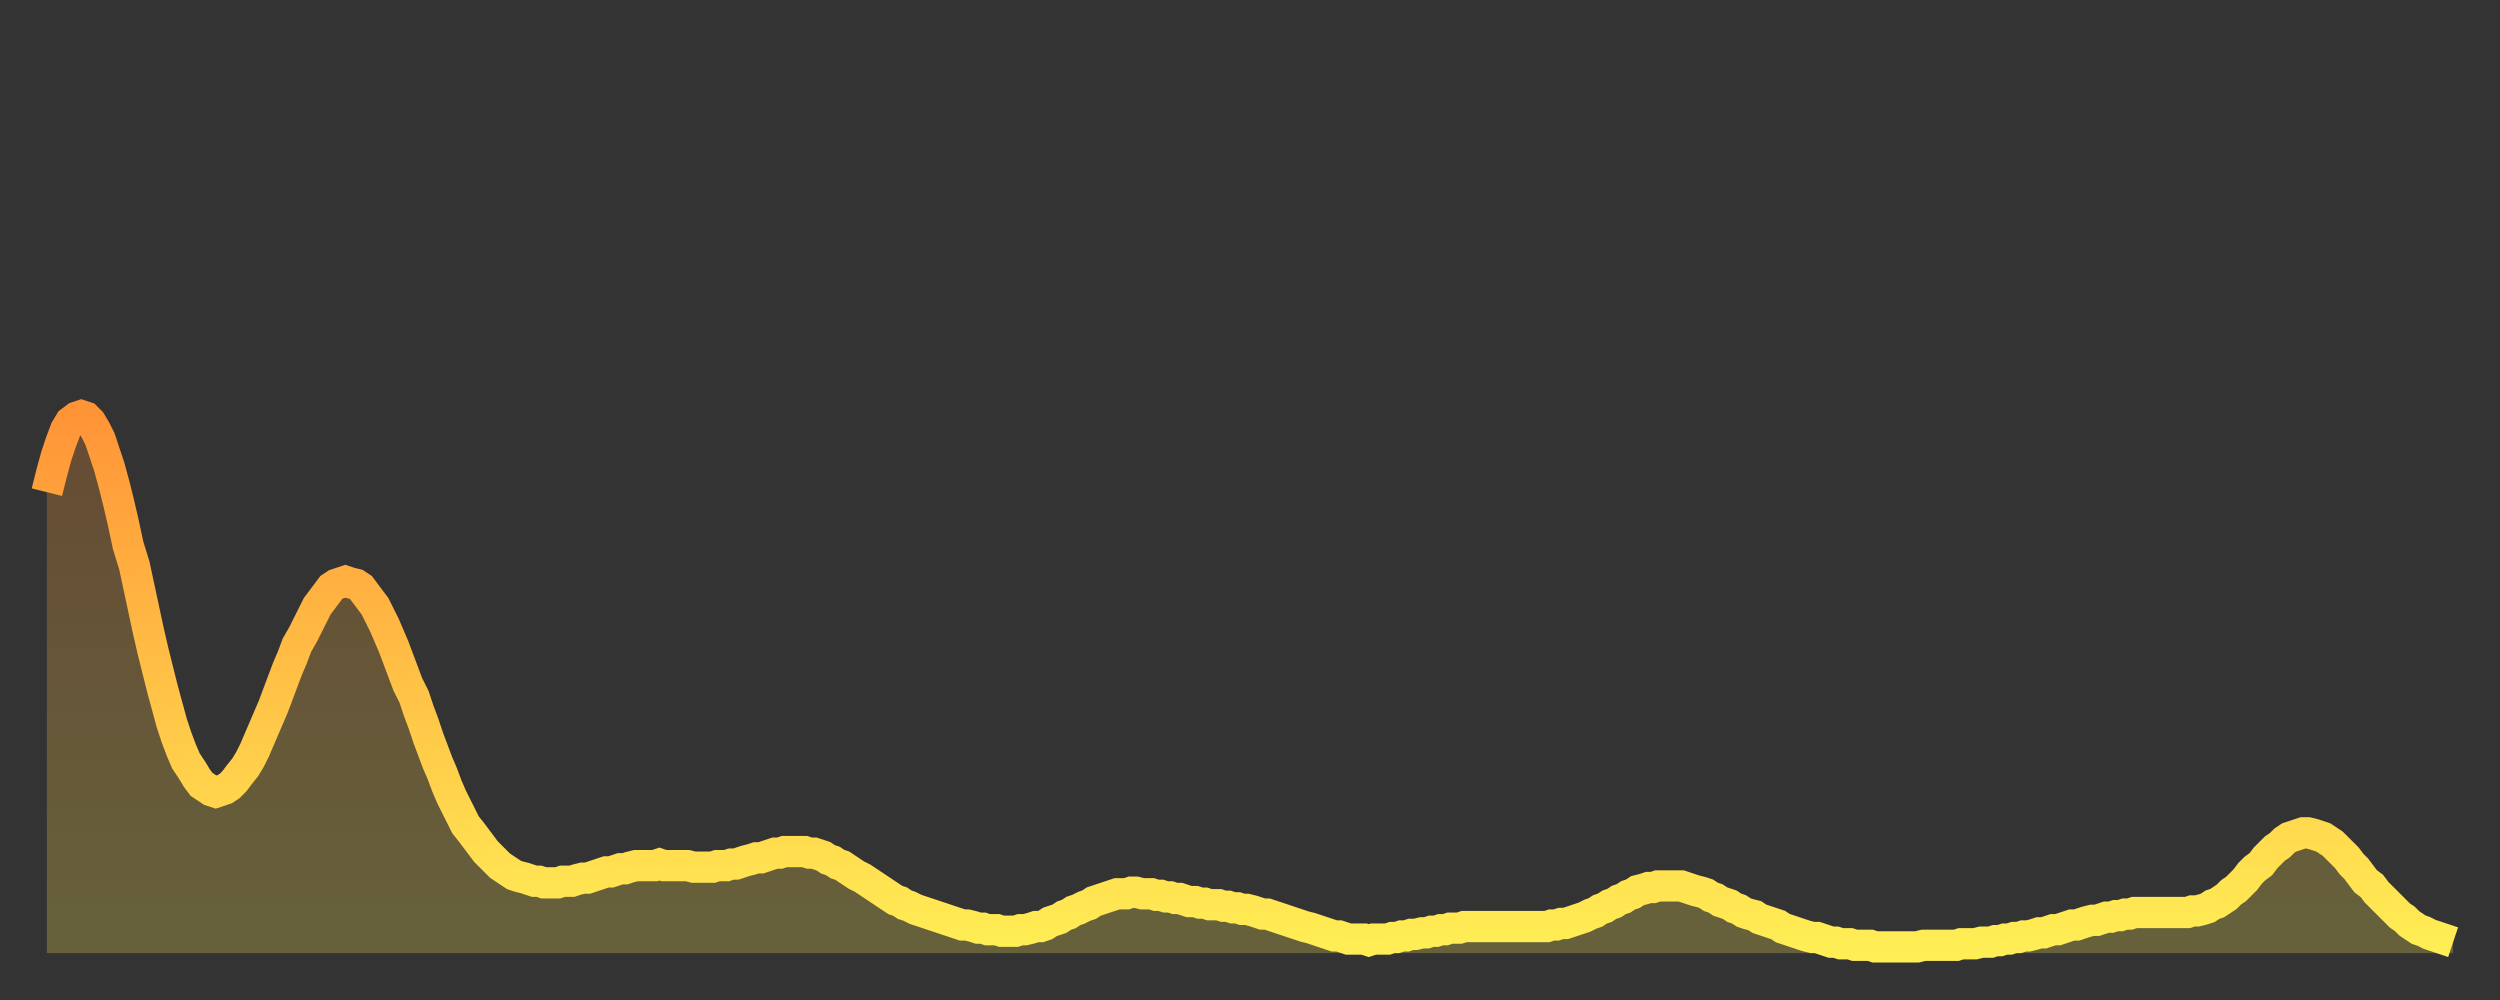 <?xml version="1.0" encoding="utf-8" ?>
<svg baseProfile="full" height="64" version="1.1" width="160" xmlns="http://www.w3.org/2000/svg" xmlns:ev="http://www.w3.org/2001/xml-events" xmlns:xlink="http://www.w3.org/1999/xlink"><rect width="100%" height="100%" fill="#333333" stroke="none"/><defs><linearGradient id="id91886" x1="0" x2="0" y1="0" y2="1"><stop offset="0%" stop-color="#ff9437" /><stop offset="50%" stop-color="#ffc146" /><stop offset="100%" stop-color="#ffee55" /></linearGradient></defs><g transform="translate(3,3)"><g><path d="M 0.0 28.5 0.3 27.3 0.6 26.2 0.9 25.3 1.2 24.5 1.5 24.0 1.9 23.7 2.2 23.6 2.5 23.7 2.8 24.0 3.1 24.5 3.4 25.1 3.7 26.0 4.0 26.9 4.3 28.0 4.6 29.2 4.9 30.5 5.2 31.9 5.6 33.2 5.9 34.6 6.2 36.0 6.5 37.4 6.8 38.7 7.1 39.9 7.4 41.1 7.7 42.2 8.0 43.3 8.3 44.2 8.6 45.0 8.9 45.7 9.3 46.3 9.6 46.8 9.9 47.2 10.2 47.4 10.5 47.6 10.8 47.7 11.1 47.6 11.4 47.5 11.7 47.3 12.0 47.0 12.3 46.6 12.7 46.1 13.0 45.6 13.3 45.0 13.6 44.3 13.9 43.6 14.2 42.9 14.5 42.2 14.8 41.4 15.1 40.6 15.4 39.8 15.7 39.1 16.0 38.3 16.4 37.6 16.7 37.0 17.0 36.4 17.3 35.8 17.6 35.4 17.9 35.0 18.2 34.6 18.5 34.4 18.8 34.3 19.1 34.2 19.4 34.3 19.8 34.4 20.1 34.6 20.4 35.0 20.7 35.4 21.0 35.8 21.3 36.4 21.6 37.0 21.9 37.7 22.2 38.4 22.5 39.2 22.8 40.0 23.1 40.8 23.5 41.6 23.8 42.5 24.1 43.3 24.4 44.2 24.7 45.0 25.0 45.8 25.3 46.5 25.6 47.3 25.9 48.0 26.2 48.6 26.5 49.2 26.8 49.8 27.2 50.3 27.5 50.7 27.8 51.1 28.1 51.5 28.4 51.8 28.7 52.1 29.0 52.4 29.3 52.6 29.6 52.8 29.9 53.0 30.2 53.1 30.6 53.2 30.9 53.3 31.2 53.4 31.5 53.4 31.8 53.5 32.1 53.5 32.4 53.5 32.7 53.5 33.0 53.4 33.3 53.4 33.6 53.4 33.9 53.3 34.3 53.2 34.6 53.2 34.9 53.1 35.2 53.0 35.5 52.9 35.8 52.8 36.1 52.8 36.4 52.7 36.7 52.6 37.0 52.6 37.3 52.5 37.7 52.4 38.0 52.4 38.3 52.4 38.6 52.4 38.9 52.4 39.2 52.3 39.5 52.4 39.8 52.4 40.1 52.4 40.4 52.4 40.7 52.4 41.0 52.4 41.4 52.5 41.7 52.5 42.0 52.5 42.3 52.5 42.6 52.5 42.9 52.4 43.2 52.4 43.5 52.4 43.8 52.3 44.1 52.3 44.4 52.2 44.7 52.1 45.1 52.0 45.4 51.9 45.7 51.9 46.0 51.8 46.3 51.7 46.6 51.6 46.9 51.6 47.2 51.5 47.5 51.5 47.8 51.5 48.1 51.5 48.5 51.5 48.8 51.6 49.1 51.6 49.4 51.7 49.7 51.8 50.0 52.0 50.3 52.1 50.6 52.3 50.9 52.4 51.2 52.6 51.5 52.8 51.8 53.0 52.2 53.2 52.5 53.4 52.8 53.6 53.1 53.8 53.4 54.0 53.7 54.2 54.0 54.4 54.3 54.6 54.6 54.7 54.9 54.9 55.2 55.0 55.6 55.2 55.9 55.3 56.2 55.4 56.5 55.5 56.8 55.6 57.1 55.7 57.4 55.8 57.7 55.9 58.0 56.0 58.3 56.1 58.6 56.2 58.9 56.2 59.3 56.3 59.6 56.4 59.9 56.4 60.2 56.5 60.5 56.5 60.8 56.5 61.1 56.6 61.4 56.6 61.7 56.6 62.0 56.6 62.3 56.5 62.6 56.5 63.0 56.4 63.3 56.3 63.6 56.3 63.9 56.2 64.2 56.0 64.5 55.9 64.8 55.8 65.1 55.6 65.4 55.5 65.7 55.3 66.0 55.2 66.4 55.0 66.7 54.9 67.0 54.7 67.3 54.6 67.6 54.5 67.9 54.4 68.2 54.3 68.5 54.2 68.8 54.2 69.1 54.2 69.4 54.1 69.7 54.1 70.1 54.2 70.4 54.2 70.7 54.2 71.0 54.3 71.3 54.3 71.6 54.4 71.9 54.4 72.2 54.5 72.5 54.5 72.8 54.6 73.1 54.7 73.5 54.7 73.8 54.8 74.1 54.8 74.4 54.9 74.7 54.9 75.0 54.9 75.3 55.0 75.6 55.0 75.9 55.1 76.2 55.1 76.5 55.2 76.8 55.2 77.2 55.3 77.5 55.4 77.8 55.5 78.1 55.5 78.4 55.6 78.7 55.7 79.0 55.8 79.3 55.9 79.6 56.0 79.9 56.1 80.2 56.2 80.5 56.3 80.9 56.4 81.2 56.5 81.5 56.6 81.8 56.7 82.1 56.8 82.4 56.9 82.7 56.9 83.0 57.0 83.3 57.1 83.6 57.1 83.9 57.1 84.3 57.1 84.6 57.2 84.9 57.1 85.2 57.1 85.5 57.1 85.8 57.1 86.1 57.0 86.4 57.0 86.7 56.9 87.0 56.9 87.3 56.8 87.6 56.8 88.0 56.7 88.3 56.7 88.6 56.6 88.9 56.6 89.2 56.5 89.5 56.5 89.8 56.4 90.1 56.4 90.4 56.4 90.7 56.3 91.0 56.3 91.4 56.3 91.7 56.3 92.0 56.3 92.3 56.3 92.6 56.3 92.9 56.3 93.2 56.3 93.5 56.3 93.8 56.3 94.1 56.3 94.4 56.3 94.7 56.3 95.1 56.3 95.4 56.3 95.7 56.3 96.0 56.3 96.3 56.2 96.6 56.2 96.9 56.1 97.2 56.1 97.5 56.0 97.8 55.9 98.1 55.8 98.4 55.7 98.8 55.5 99.1 55.4 99.4 55.2 99.7 55.1 100.0 54.9 100.3 54.8 100.6 54.6 100.9 54.5 101.2 54.3 101.5 54.2 101.8 54.0 102.2 53.9 102.5 53.8 102.8 53.8 103.1 53.7 103.4 53.7 103.7 53.7 104.0 53.7 104.3 53.7 104.6 53.7 104.9 53.8 105.2 53.9 105.5 54.0 105.9 54.1 106.2 54.2 106.5 54.4 106.8 54.5 107.1 54.7 107.4 54.8 107.7 54.9 108.0 55.1 108.3 55.2 108.6 55.4 108.9 55.5 109.3 55.6 109.6 55.8 109.9 55.9 110.2 56.0 110.5 56.1 110.8 56.2 111.1 56.4 111.4 56.5 111.7 56.6 112.0 56.7 112.3 56.8 112.6 56.9 113.0 57.0 113.3 57.0 113.6 57.1 113.9 57.2 114.2 57.3 114.5 57.3 114.8 57.4 115.1 57.4 115.4 57.4 115.7 57.5 116.0 57.5 116.3 57.5 116.7 57.5 117.0 57.6 117.3 57.6 117.6 57.6 117.9 57.6 118.2 57.6 118.5 57.6 118.8 57.6 119.1 57.6 119.4 57.6 119.7 57.6 120.1 57.5 120.4 57.5 120.7 57.5 121.0 57.5 121.3 57.5 121.6 57.5 121.9 57.5 122.2 57.5 122.5 57.4 122.8 57.4 123.1 57.4 123.4 57.4 123.8 57.3 124.1 57.3 124.4 57.3 124.7 57.2 125.0 57.2 125.3 57.1 125.6 57.1 125.9 57.0 126.2 57.0 126.5 56.9 126.8 56.9 127.2 56.8 127.5 56.7 127.8 56.7 128.1 56.6 128.4 56.5 128.7 56.5 129.0 56.4 129.3 56.3 129.6 56.2 129.9 56.2 130.2 56.1 130.5 56.0 130.9 55.9 131.2 55.9 131.5 55.8 131.8 55.7 132.1 55.7 132.4 55.6 132.7 55.6 133.0 55.5 133.3 55.5 133.6 55.4 133.9 55.4 134.2 55.4 134.6 55.4 134.9 55.4 135.2 55.4 135.5 55.4 135.8 55.4 136.1 55.4 136.4 55.4 136.7 55.4 137.0 55.4 137.3 55.3 137.6 55.3 138.0 55.2 138.3 55.1 138.6 54.9 138.9 54.8 139.2 54.6 139.5 54.4 139.8 54.1 140.1 53.9 140.4 53.6 140.7 53.3 141.0 52.9 141.3 52.6 141.7 52.3 142.0 51.9 142.3 51.6 142.6 51.3 142.9 51.1 143.2 50.8 143.5 50.6 143.8 50.5 144.1 50.4 144.4 50.3 144.7 50.3 145.1 50.4 145.4 50.5 145.7 50.6 146.0 50.8 146.3 51.0 146.6 51.3 146.9 51.6 147.2 51.9 147.5 52.3 147.8 52.6 148.1 53.0 148.4 53.4 148.8 53.7 149.1 54.1 149.4 54.4 149.7 54.7 150.0 55.0 150.3 55.3 150.6 55.6 150.9 55.8 151.2 56.1 151.5 56.3 151.8 56.5 152.1 56.6 152.5 56.8 152.8 56.9 153.1 57.0 153.4 57.1 153.7 57.2 154.0 57.3" fill="none" id="graph-curve" opacity="1" stroke="url(#id91886)" stroke-width="2" /><path d="M 0 58 L 0.0 28.5 0.3 27.3 0.6 26.2 0.9 25.3 1.2 24.5 1.5 24.0 1.9 23.7 2.2 23.6 2.5 23.7 2.8 24.0 3.1 24.5 3.4 25.1 3.7 26.0 4.0 26.9 4.3 28.0 4.6 29.2 4.9 30.5 5.2 31.9 5.6 33.2 5.9 34.6 6.2 36.0 6.5 37.4 6.8 38.7 7.1 39.9 7.4 41.1 7.7 42.2 8.0 43.3 8.3 44.2 8.6 45.0 8.9 45.7 9.3 46.3 9.6 46.8 9.9 47.2 10.2 47.4 10.5 47.6 10.8 47.7 11.1 47.6 11.4 47.5 11.7 47.3 12.0 47.0 12.3 46.6 12.7 46.1 13.0 45.6 13.3 45.0 13.6 44.3 13.9 43.6 14.2 42.9 14.5 42.2 14.8 41.4 15.1 40.6 15.4 39.8 15.7 39.1 16.0 38.3 16.4 37.6 16.7 37.0 17.0 36.4 17.3 35.8 17.6 35.4 17.9 35.0 18.2 34.6 18.5 34.4 18.8 34.3 19.1 34.2 19.4 34.3 19.8 34.4 20.1 34.6 20.4 35.0 20.7 35.4 21.0 35.8 21.3 36.4 21.6 37.0 21.9 37.7 22.2 38.4 22.5 39.2 22.8 40.0 23.1 40.8 23.5 41.6 23.8 42.5 24.1 43.3 24.4 44.2 24.7 45.0 25.0 45.8 25.3 46.5 25.6 47.3 25.9 48.0 26.2 48.6 26.5 49.2 26.8 49.8 27.2 50.3 27.5 50.7 27.8 51.1 28.1 51.5 28.4 51.8 28.7 52.1 29.0 52.4 29.3 52.6 29.6 52.8 29.9 53.0 30.2 53.1 30.6 53.2 30.9 53.3 31.2 53.4 31.5 53.4 31.8 53.5 32.1 53.5 32.4 53.5 32.7 53.5 33.0 53.4 33.3 53.4 33.6 53.4 33.9 53.3 34.3 53.2 34.6 53.2 34.9 53.1 35.2 53.0 35.5 52.9 35.8 52.8 36.1 52.8 36.4 52.7 36.7 52.6 37.0 52.6 37.3 52.5 37.7 52.4 38.0 52.4 38.3 52.4 38.6 52.4 38.9 52.4 39.2 52.3 39.5 52.4 39.8 52.4 40.1 52.4 40.4 52.4 40.7 52.4 41.0 52.4 41.4 52.5 41.7 52.5 42.0 52.5 42.3 52.5 42.6 52.5 42.9 52.4 43.2 52.4 43.5 52.4 43.8 52.3 44.1 52.3 44.4 52.2 44.7 52.1 45.1 52.0 45.4 51.9 45.7 51.9 46.0 51.8 46.3 51.7 46.6 51.6 46.9 51.6 47.2 51.5 47.5 51.5 47.8 51.5 48.1 51.5 48.5 51.5 48.8 51.6 49.1 51.6 49.4 51.7 49.7 51.8 50.0 52.0 50.3 52.1 50.6 52.3 50.9 52.4 51.2 52.6 51.5 52.8 51.8 53.0 52.2 53.2 52.5 53.4 52.8 53.6 53.1 53.8 53.4 54.0 53.7 54.2 54.0 54.4 54.3 54.6 54.6 54.7 54.9 54.9 55.2 55.0 55.6 55.2 55.9 55.3 56.2 55.4 56.5 55.5 56.8 55.6 57.1 55.7 57.4 55.8 57.7 55.9 58.0 56.0 58.3 56.1 58.6 56.2 58.9 56.2 59.3 56.3 59.6 56.4 59.9 56.4 60.2 56.5 60.5 56.5 60.8 56.5 61.1 56.6 61.4 56.6 61.7 56.6 62.0 56.6 62.3 56.5 62.6 56.5 63.0 56.4 63.3 56.3 63.6 56.3 63.9 56.2 64.2 56.0 64.5 55.9 64.8 55.8 65.1 55.6 65.4 55.5 65.7 55.3 66.0 55.2 66.4 55.0 66.7 54.9 67.0 54.7 67.3 54.6 67.6 54.5 67.9 54.4 68.2 54.3 68.5 54.2 68.8 54.2 69.1 54.2 69.4 54.1 69.7 54.1 70.1 54.2 70.4 54.2 70.7 54.2 71.0 54.3 71.3 54.3 71.6 54.4 71.9 54.4 72.2 54.5 72.5 54.5 72.8 54.6 73.1 54.7 73.5 54.7 73.8 54.8 74.1 54.8 74.4 54.9 74.7 54.9 75.0 54.9 75.3 55.0 75.6 55.0 75.9 55.1 76.2 55.1 76.5 55.2 76.8 55.2 77.2 55.3 77.5 55.4 77.8 55.5 78.1 55.5 78.4 55.6 78.7 55.7 79.0 55.8 79.3 55.9 79.6 56.0 79.9 56.1 80.2 56.2 80.5 56.3 80.9 56.4 81.2 56.5 81.5 56.6 81.8 56.7 82.1 56.8 82.4 56.9 82.7 56.9 83.0 57.0 83.3 57.1 83.6 57.1 83.9 57.1 84.3 57.1 84.6 57.2 84.9 57.1 85.2 57.1 85.5 57.1 85.8 57.1 86.1 57.0 86.4 57.0 86.7 56.9 87.0 56.9 87.3 56.8 87.6 56.8 88.0 56.7 88.3 56.7 88.6 56.6 88.9 56.6 89.2 56.5 89.5 56.5 89.8 56.4 90.1 56.4 90.4 56.4 90.7 56.3 91.0 56.3 91.4 56.3 91.7 56.3 92.0 56.3 92.3 56.3 92.6 56.3 92.9 56.3 93.2 56.3 93.5 56.3 93.8 56.3 94.1 56.3 94.4 56.3 94.7 56.3 95.1 56.3 95.4 56.3 95.7 56.3 96.0 56.3 96.3 56.2 96.6 56.2 96.9 56.1 97.2 56.1 97.5 56.0 97.8 55.9 98.1 55.8 98.4 55.7 98.8 55.5 99.1 55.4 99.4 55.2 99.7 55.1 100.0 54.9 100.3 54.8 100.6 54.6 100.9 54.5 101.2 54.3 101.5 54.2 101.8 54.0 102.2 53.9 102.5 53.8 102.8 53.8 103.1 53.7 103.4 53.7 103.7 53.7 104.0 53.7 104.3 53.7 104.6 53.7 104.9 53.8 105.2 53.9 105.5 54.0 105.9 54.1 106.2 54.2 106.5 54.4 106.8 54.5 107.1 54.7 107.4 54.8 107.7 54.9 108.0 55.1 108.3 55.2 108.6 55.4 108.9 55.5 109.3 55.6 109.6 55.8 109.9 55.9 110.2 56.0 110.5 56.1 110.8 56.2 111.1 56.4 111.4 56.5 111.7 56.6 112.0 56.7 112.3 56.8 112.6 56.9 113.0 57.0 113.3 57.0 113.6 57.1 113.9 57.2 114.2 57.3 114.5 57.3 114.8 57.4 115.1 57.4 115.4 57.4 115.7 57.5 116.0 57.5 116.3 57.5 116.7 57.5 117.0 57.6 117.3 57.6 117.6 57.6 117.9 57.6 118.2 57.6 118.5 57.6 118.8 57.6 119.1 57.6 119.4 57.6 119.7 57.6 120.1 57.5 120.4 57.5 120.7 57.5 121.0 57.5 121.3 57.5 121.6 57.5 121.9 57.5 122.2 57.5 122.5 57.4 122.8 57.4 123.1 57.4 123.4 57.4 123.8 57.3 124.1 57.3 124.4 57.3 124.7 57.2 125.0 57.2 125.3 57.1 125.6 57.1 125.9 57.0 126.2 57.0 126.5 56.9 126.8 56.9 127.2 56.8 127.5 56.7 127.8 56.7 128.1 56.6 128.4 56.5 128.7 56.5 129.0 56.4 129.3 56.3 129.6 56.2 129.9 56.2 130.2 56.1 130.5 56.0 130.9 55.9 131.2 55.9 131.5 55.8 131.8 55.7 132.1 55.7 132.4 55.6 132.7 55.6 133.0 55.5 133.3 55.5 133.6 55.4 133.9 55.4 134.2 55.4 134.6 55.4 134.9 55.4 135.2 55.4 135.5 55.4 135.8 55.4 136.1 55.4 136.4 55.4 136.7 55.4 137.0 55.4 137.3 55.3 137.6 55.3 138.0 55.2 138.3 55.1 138.6 54.9 138.9 54.8 139.2 54.6 139.5 54.4 139.8 54.1 140.1 53.9 140.4 53.6 140.7 53.3 141.0 52.9 141.3 52.6 141.7 52.3 142.0 51.9 142.3 51.6 142.6 51.3 142.9 51.1 143.2 50.8 143.5 50.6 143.8 50.5 144.1 50.4 144.4 50.3 144.7 50.3 145.1 50.4 145.4 50.5 145.7 50.6 146.0 50.8 146.3 51.0 146.6 51.3 146.9 51.6 147.2 51.9 147.5 52.3 147.8 52.6 148.1 53.0 148.4 53.4 148.8 53.7 149.1 54.1 149.4 54.4 149.7 54.7 150.0 55.0 150.3 55.3 150.6 55.6 150.9 55.8 151.2 56.1 151.5 56.3 151.8 56.5 152.1 56.6 152.5 56.8 152.8 56.9 153.1 57.0 153.4 57.1 153.7 57.2 154.0 57.3 154 58" fill="url(#id91886)" fill-opacity=".25" id="graph-shadow" /></g></g></svg>